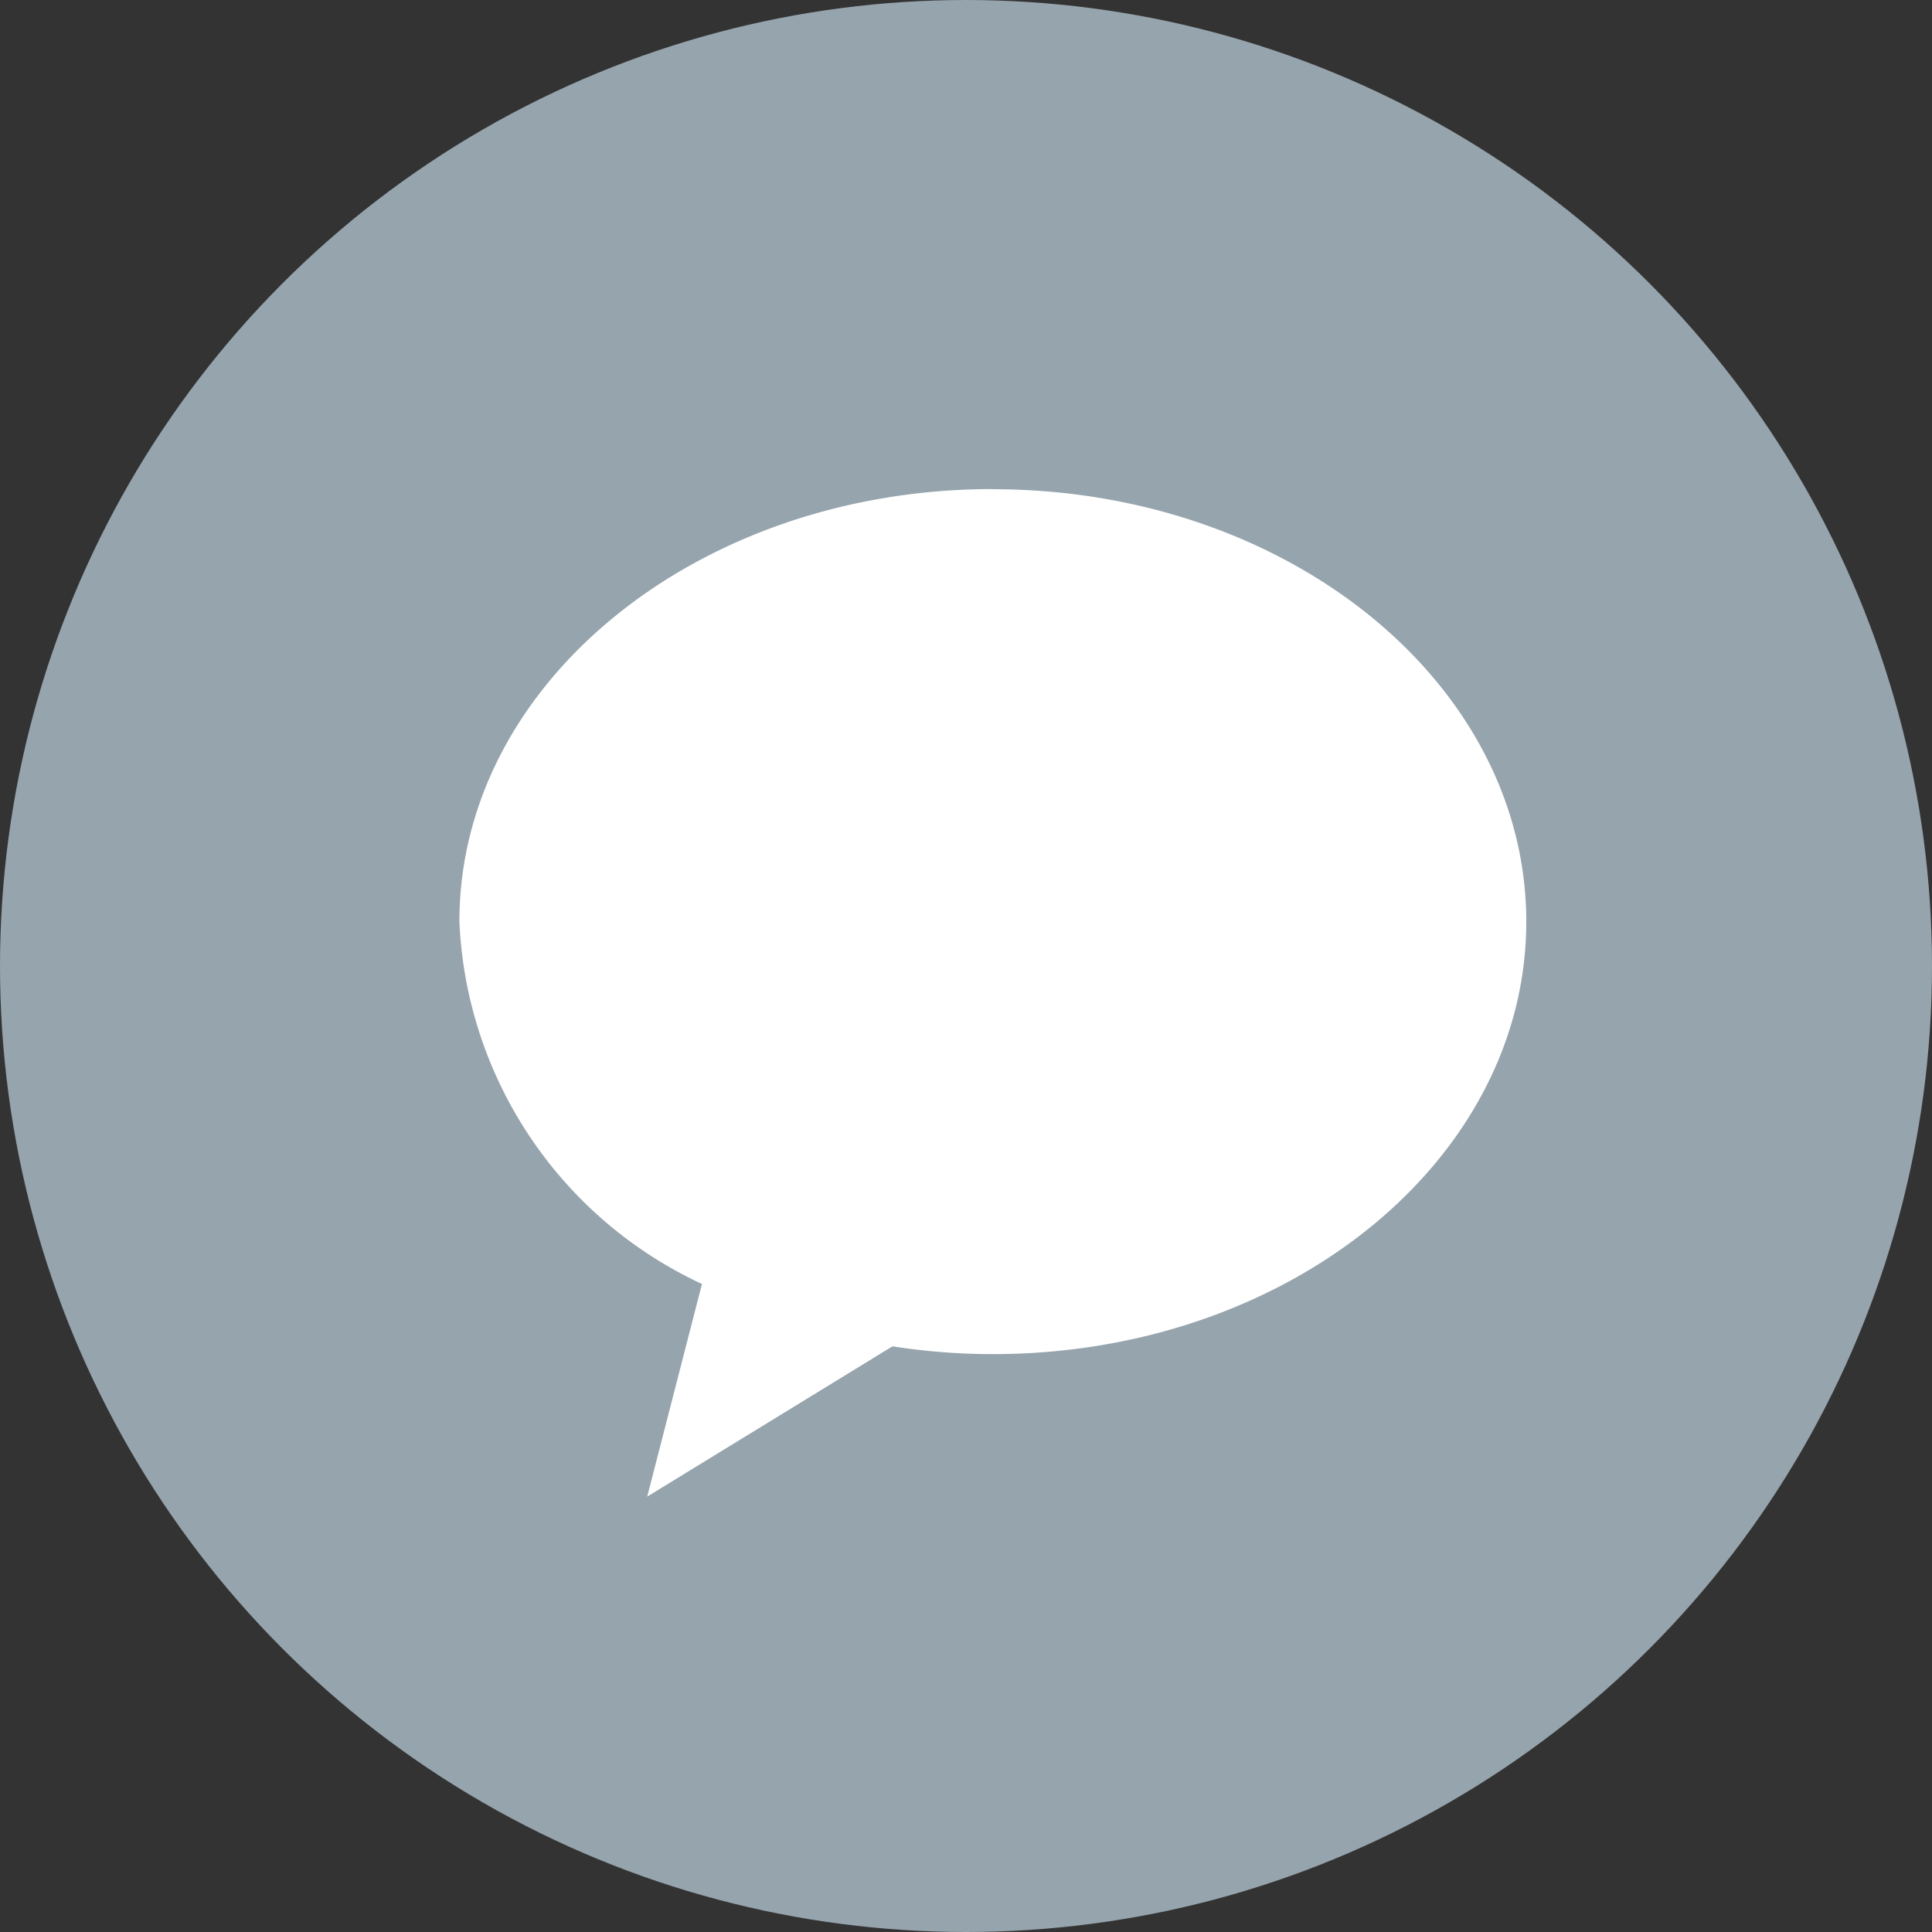<svg id="kakao_hov" xmlns="http://www.w3.org/2000/svg" width="36" height="36" viewBox="0 0 36 36">
  <rect x="0" y="0" width="36" height="36" fill="#333333" stroke="none"/>
  <defs>
    <style>
      .cls-1 {
        fill: #96a4ad;
      }

      .cls-2 {
        fill: #fff;
        fill-rule: evenodd;
      }
    </style>
  </defs>
  <circle class="cls-1" cx="18" cy="18" r="18"/>
  <path class="cls-2" d="M1308,640.113c-5.49,0-9.94,3.608-9.94,8.058a7.818,7.818,0,0,0,4.52,6.754l-1.02,3.962,4.57-2.8a12.129,12.129,0,0,0,1.87.145c5.49,0,9.94-3.608,9.94-8.058s-4.45-8.058-9.94-8.058" transform="translate(-1289.5 -631)"/>
</svg>
